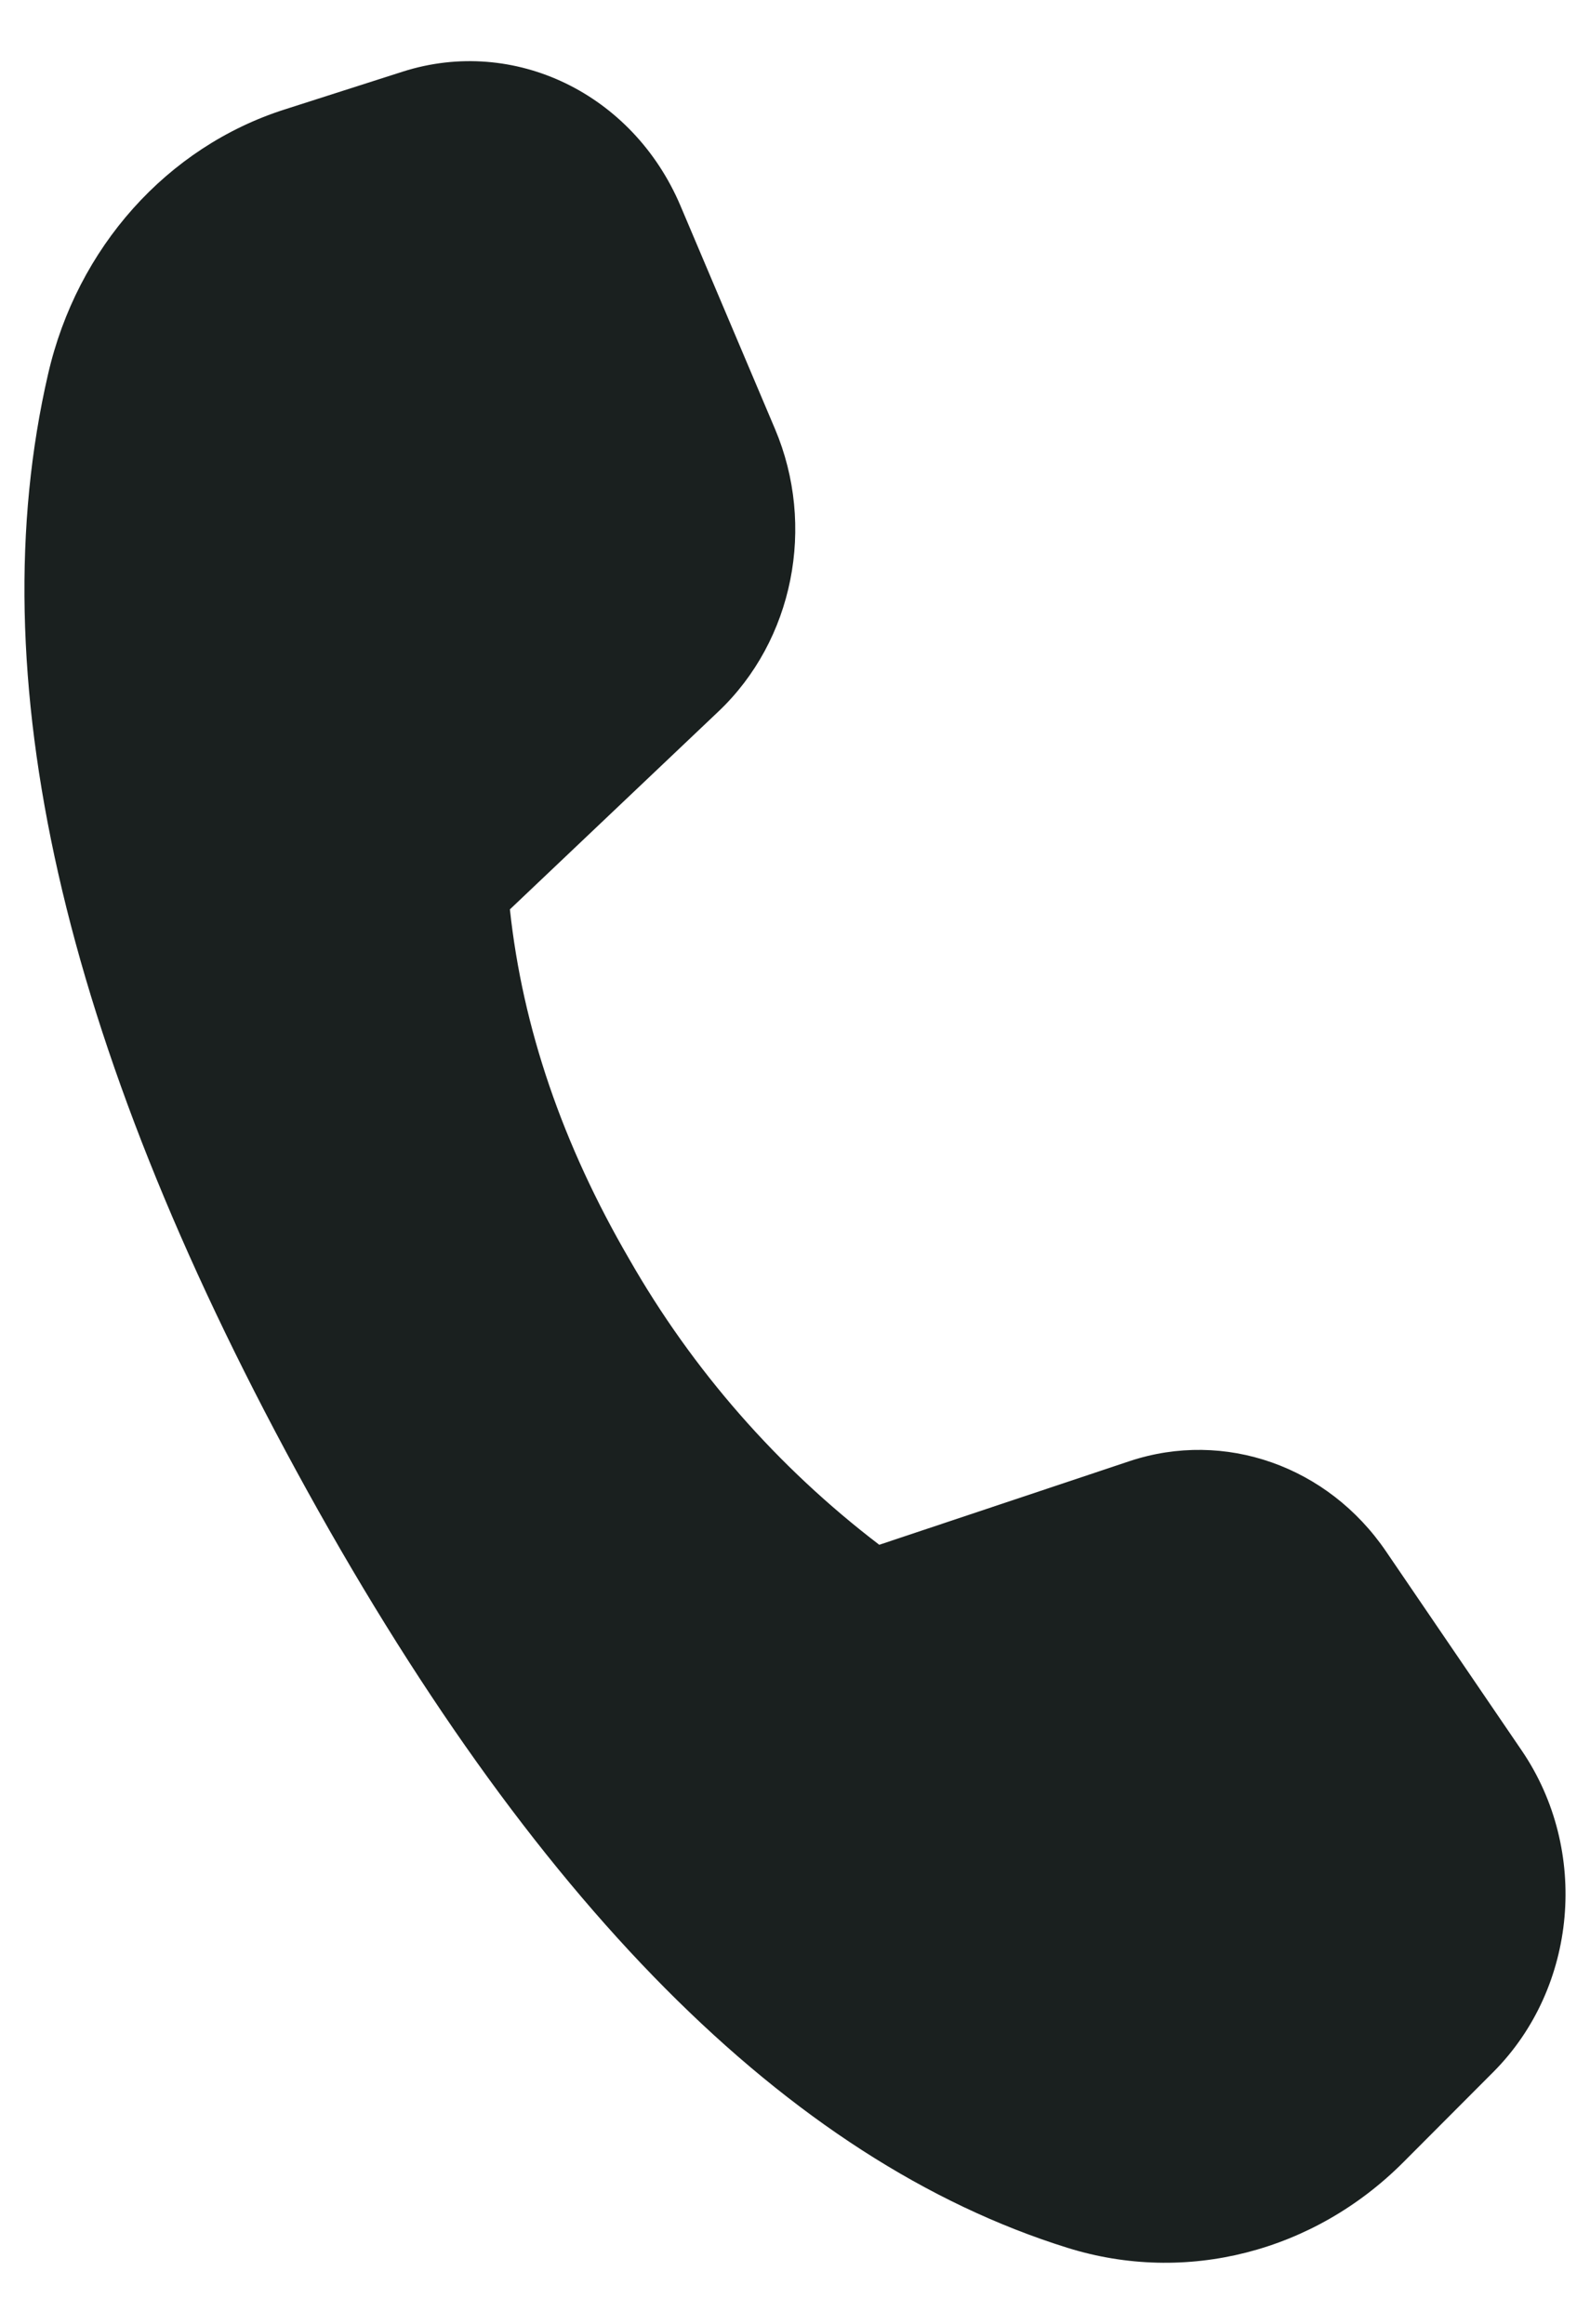 <svg width="13" height="19" viewBox="0 0 13 19" fill="none" xmlns="http://www.w3.org/2000/svg">
<path d="M2.327 0.895L3.295 0.585C4.204 0.296 5.173 0.764 5.563 1.681L6.336 3.506C6.673 4.301 6.487 5.236 5.874 5.817L4.169 7.435C4.273 8.404 4.599 9.357 5.145 10.295C5.663 11.202 6.358 11.996 7.189 12.63L9.236 11.946C10.013 11.688 10.858 11.986 11.333 12.685L12.443 14.314C12.996 15.128 12.897 16.249 12.211 16.939L11.475 17.677C10.742 18.413 9.695 18.68 8.728 18.378C6.443 17.665 4.342 15.549 2.425 12.03C0.505 8.505 -0.173 5.514 0.393 3.059C0.63 2.025 1.366 1.202 2.327 0.895Z" fill="#1A201F"/>
</svg>
